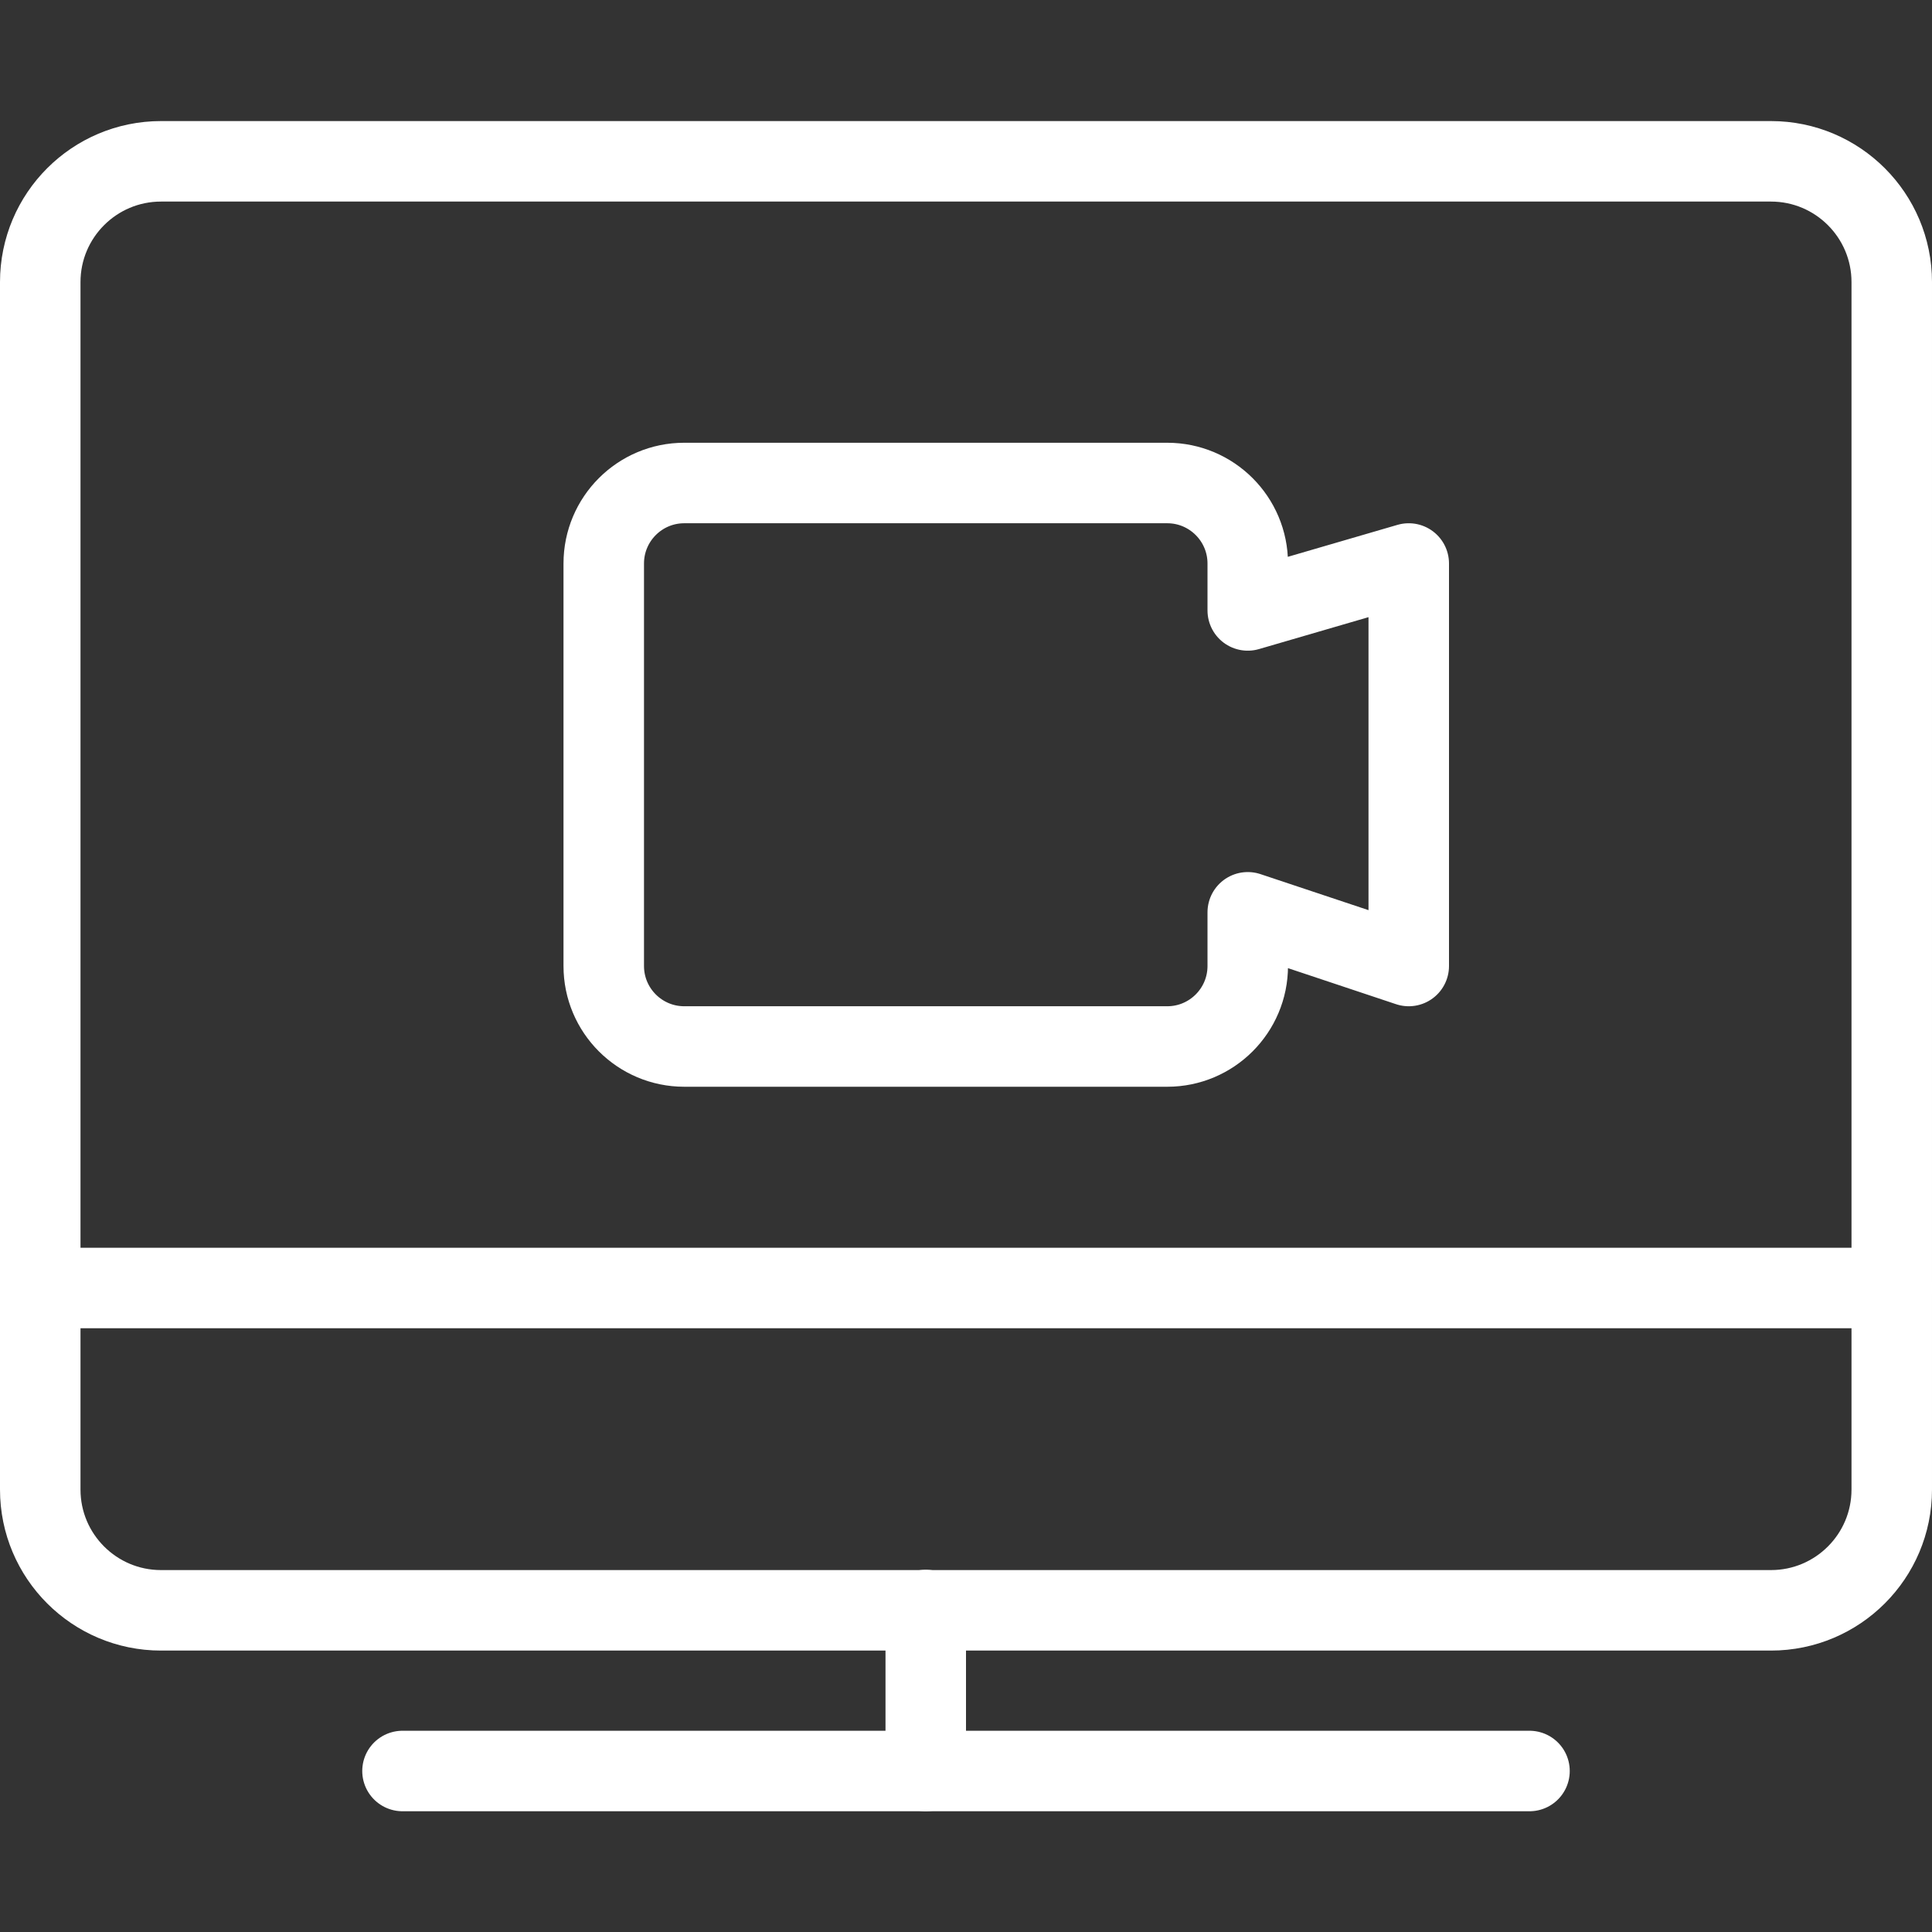 <?xml version="1.0" encoding="UTF-8"?><svg width="48" height="48" version="1.1" viewBox="0 0 48 48" xmlns="http://www.w3.org/2000/svg" xmlns:xlink="http://www.w3.org/1999/xlink"><rect x="0" y="0" width="48" height="48" fill="#333333" stroke="none"/><!--Generated by IJSVG (https://github.com/iconjar/IJSVG)--><g transform="scale(2)"><path fill="none" stroke="#FFF" stroke-linecap="round" stroke-linejoin="round" stroke-width="1" d="M5,22h14"></path><path fill="none" stroke="#FFF" stroke-linecap="round" stroke-linejoin="round" stroke-width="1" d="M11.5,20v2"></path><path fill="none" stroke="#FFF" stroke-linecap="round" stroke-linejoin="round" stroke-width="1" d="M0.5,16h23"></path><path fill="none" stroke="#FFF" stroke-linecap="round" stroke-linejoin="round" stroke-width="1" d="M17.5,7l-2,0.583v-0.583v0c0,-0.552 -0.448,-1 -1,-1h-6l-4.37114e-08,8.88178e-16c-0.552,2.41411e-08 -1,0.448 -1,1c0,0 0,0 0,0v5l1.06581e-14,1.50996e-07c8.33927e-08,0.552 0.448,1 1,1h6l-4.37114e-08,-1.77636e-15c0.552,2.41411e-08 1,-0.448 1,-1v-0.667l2,0.667Z"></path><path fill="none" stroke="#FFF" stroke-linecap="round" stroke-linejoin="round" stroke-width="1" d="M2,20.004c-0.828,0 -1.5,-0.672 -1.5,-1.5v-15c0,-0.828 0.672,-1.5 1.5,-1.5h20c0.828,0 1.5,0.672 1.5,1.5v15c0,0.828 -0.672,1.5 -1.5,1.5Z"></path></g></svg>